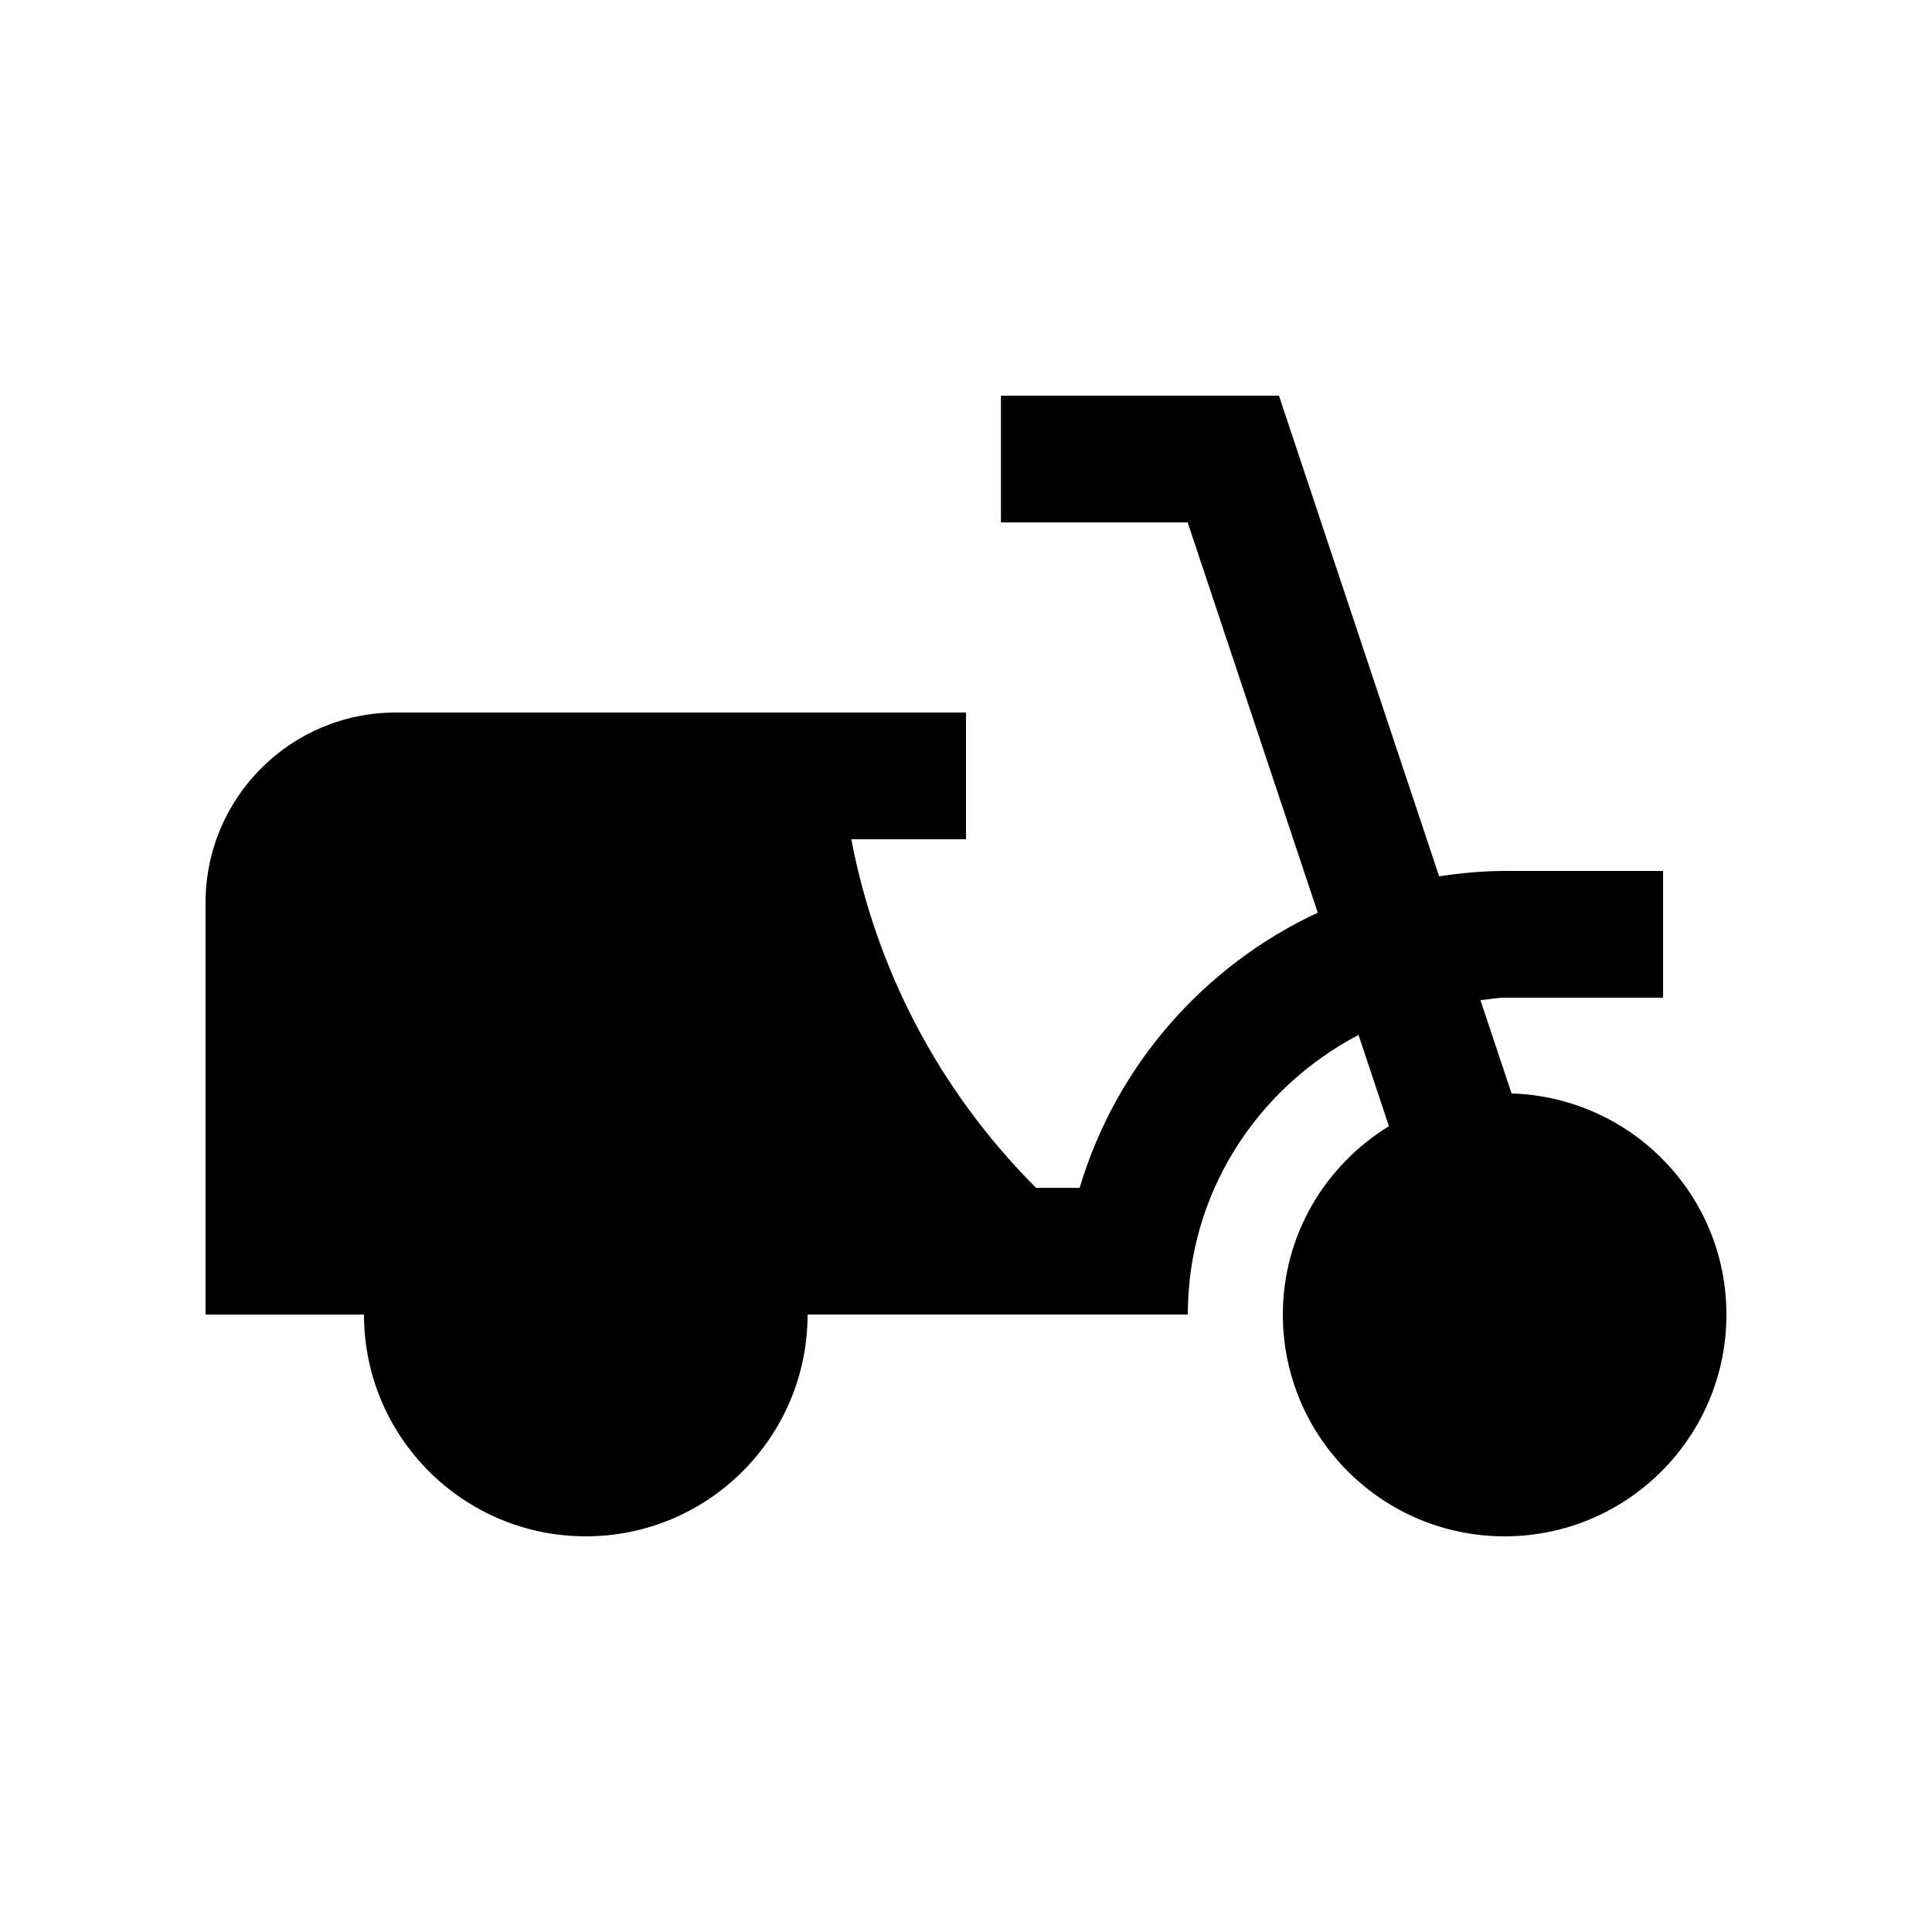 <?xml version="1.0" encoding="UTF-8"?>
<!-- Uploaded to: ICON Repo, www.iconrepo.com, Generator: ICON Repo Mixer Tools -->
<svg fill="#000000" width="800px" height="800px" version="1.1" viewBox="144 144 512 512" xmlns="http://www.w3.org/2000/svg">
 <path d="m544.58 433.77-8.254-24.727c2.152-0.168 4.219-0.641 6.41-0.641h41.988v-33.59h-41.988c-5.906 0-11.672 0.574-17.348 1.426l-42.453-127.38h-73.676v33.59h49.48l34.477 103.42c-30.207 14.086-53.449 40.52-63.094 72.918h-11.562c-26.172-26.207-42.492-58.516-48.957-92.367l30.395-0.004v-33.582h-151.14c-27.832 0-50.383 22.566-50.383 50.383v109.16h41.984c0 32.445 26.324 58.77 58.781 58.77s58.781-26.324 58.781-58.781h100.76c0-32.305 18.465-60.055 45.242-74.094l8.055 24.18c-16.812 10.348-28.109 28.746-28.109 49.918 0 32.453 26.324 58.777 58.773 58.777 32.457 0 58.781-26.324 58.781-58.777 0-31.832-25.352-57.598-56.941-58.598z"/>
</svg>